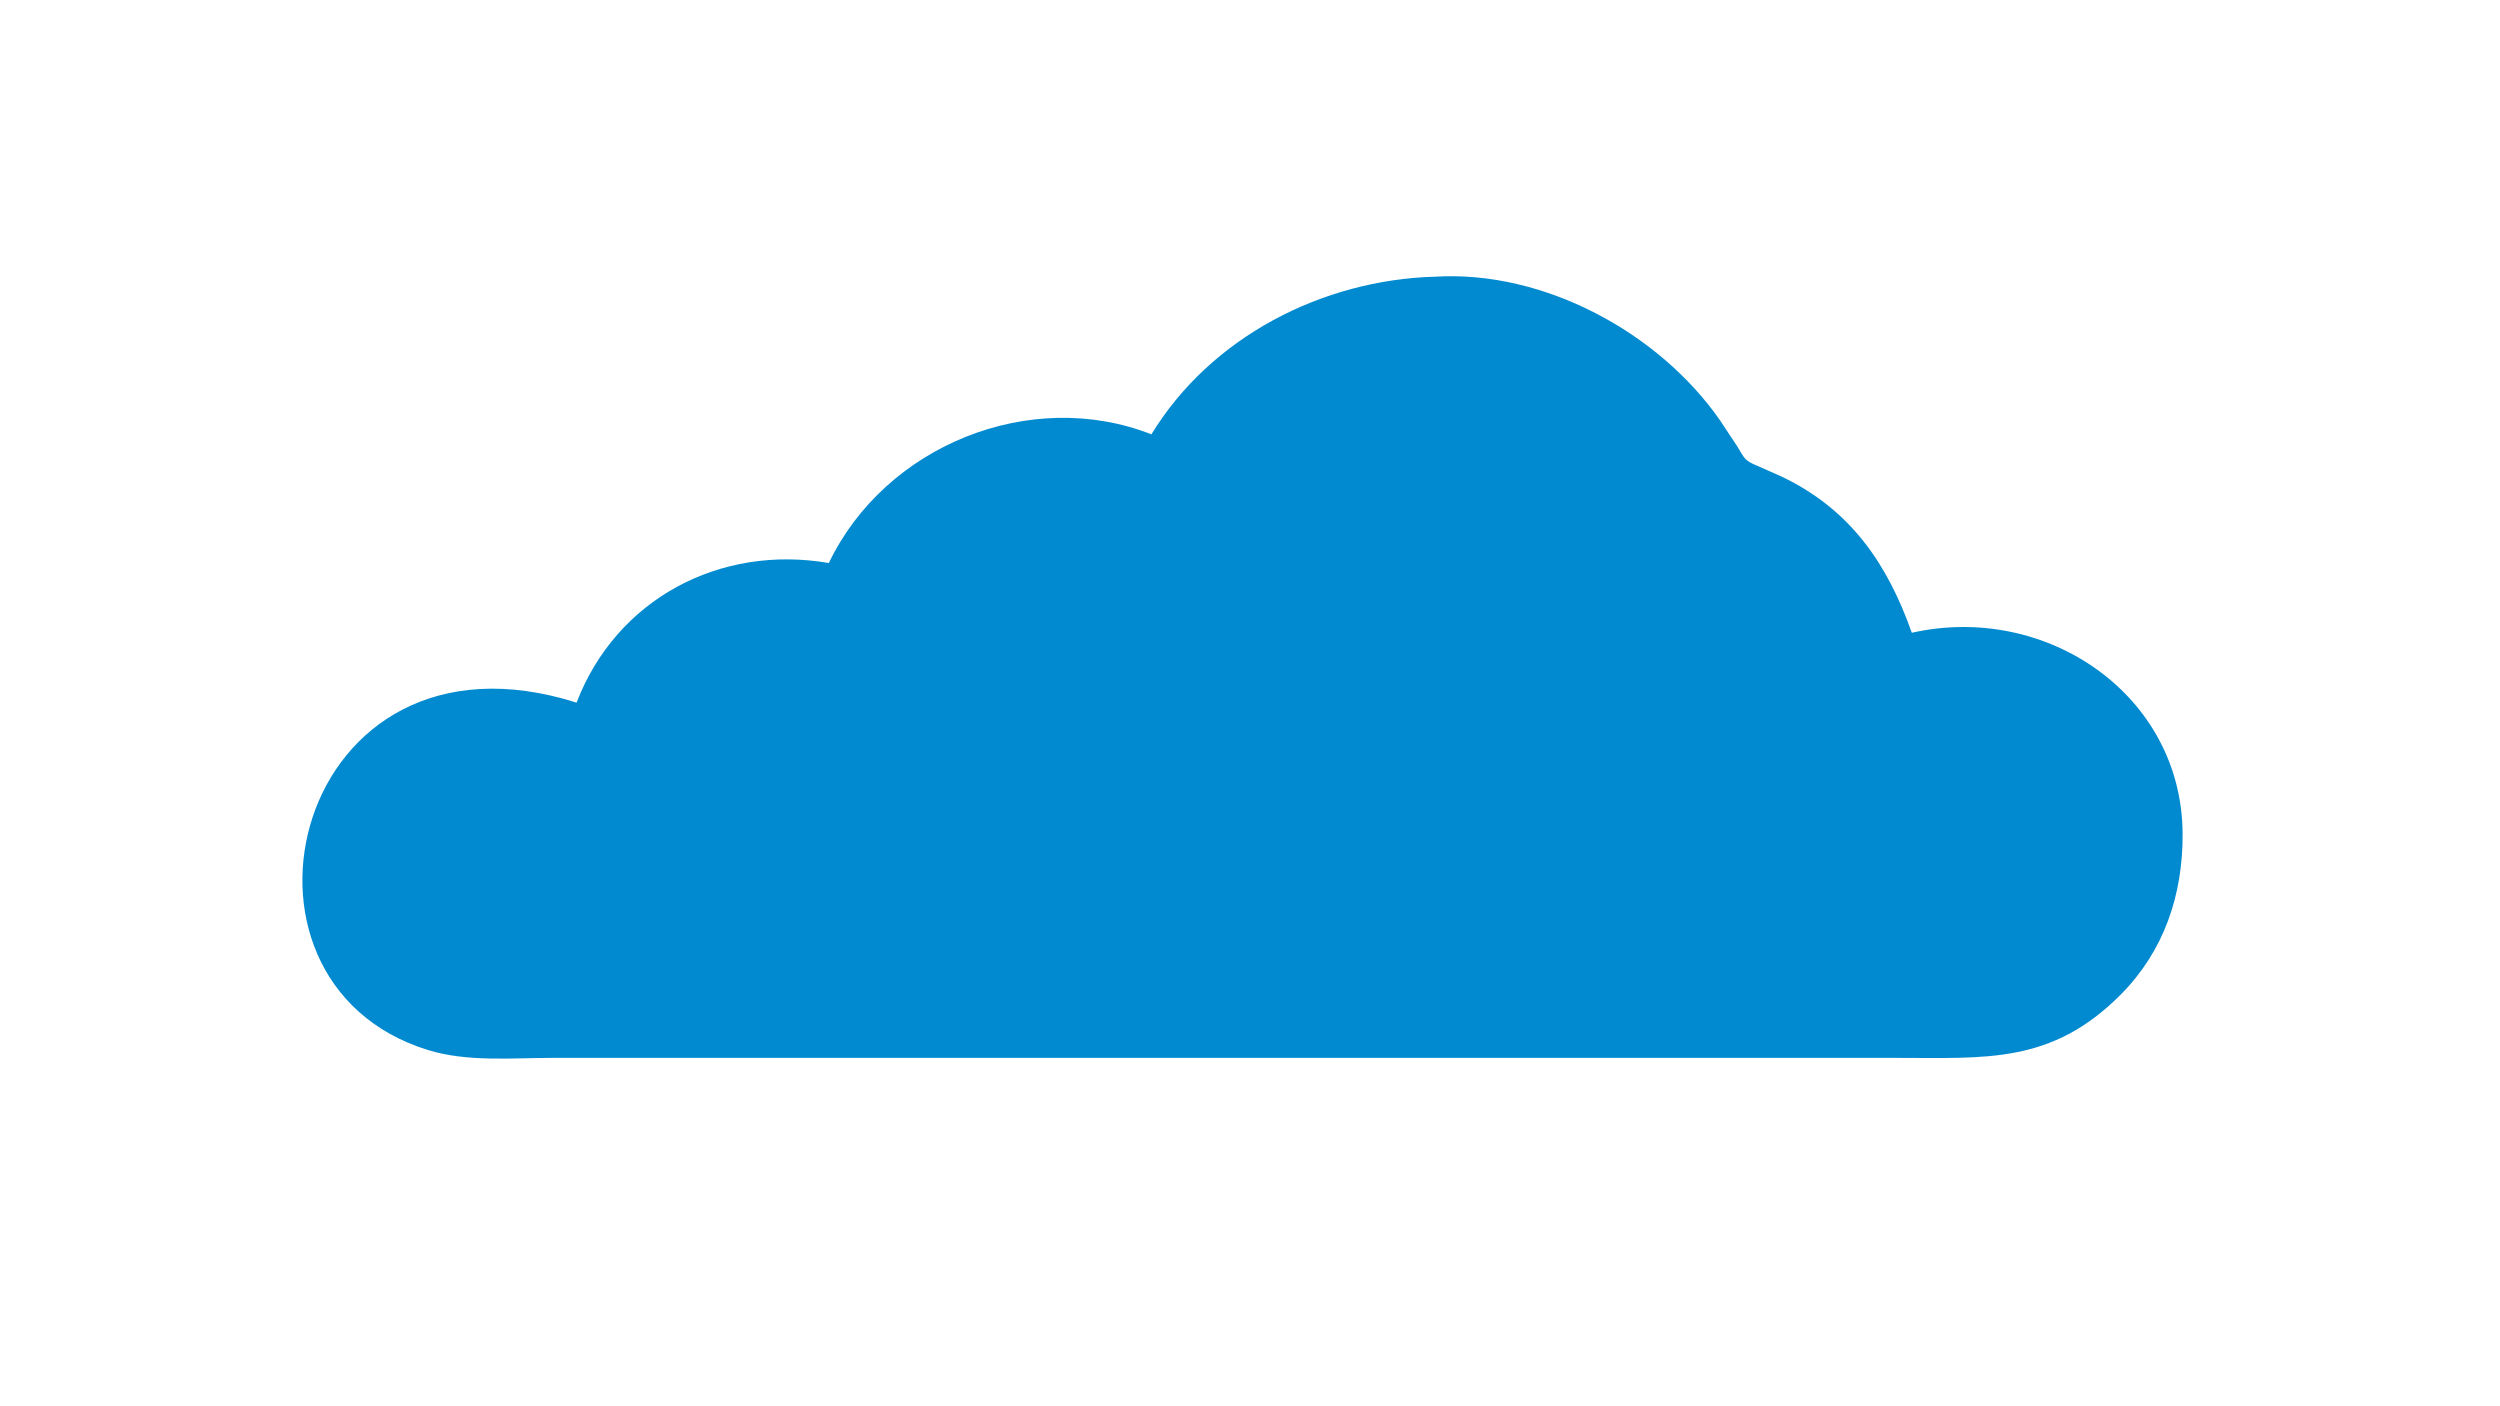 <svg version="1.1" xmlns="http://www.w3.org/2000/svg" style="display: block;" viewBox="0 0 2048 1152" width="1138" height="640">
<path transform="translate(0,0)" fill="rgb(1,138,207)" d="M 1175.64 226.703 C 1264.72 221.31 1359.05 272.428 1409.12 344.404 L 1423.48 366.126 C 1429.24 375.65 1429.25 377.336 1439.31 381.508 L 1459.66 390.524 C 1515.98 417.43 1546.19 461.805 1566.27 518.461 C 1676.31 493.699 1787.54 569.101 1788.14 683.138 C 1788.41 733.097 1773.01 779.196 1737.31 815.068 C 1680.67 871.986 1626.77 866.782 1553.82 866.783 L 840.5 866.768 L 452.804 866.785 C 419.305 866.78 382.824 870.31 350.601 860.393 C 167.64 804.081 240.754 502.294 472.202 575.712 C 504.864 490.698 589.834 445.92 678.921 461.324 C 724.835 365.274 843.958 316.873 943.215 355.885 C 991.931 276.022 1083.26 229.287 1175.64 226.703 z"/>
</svg>